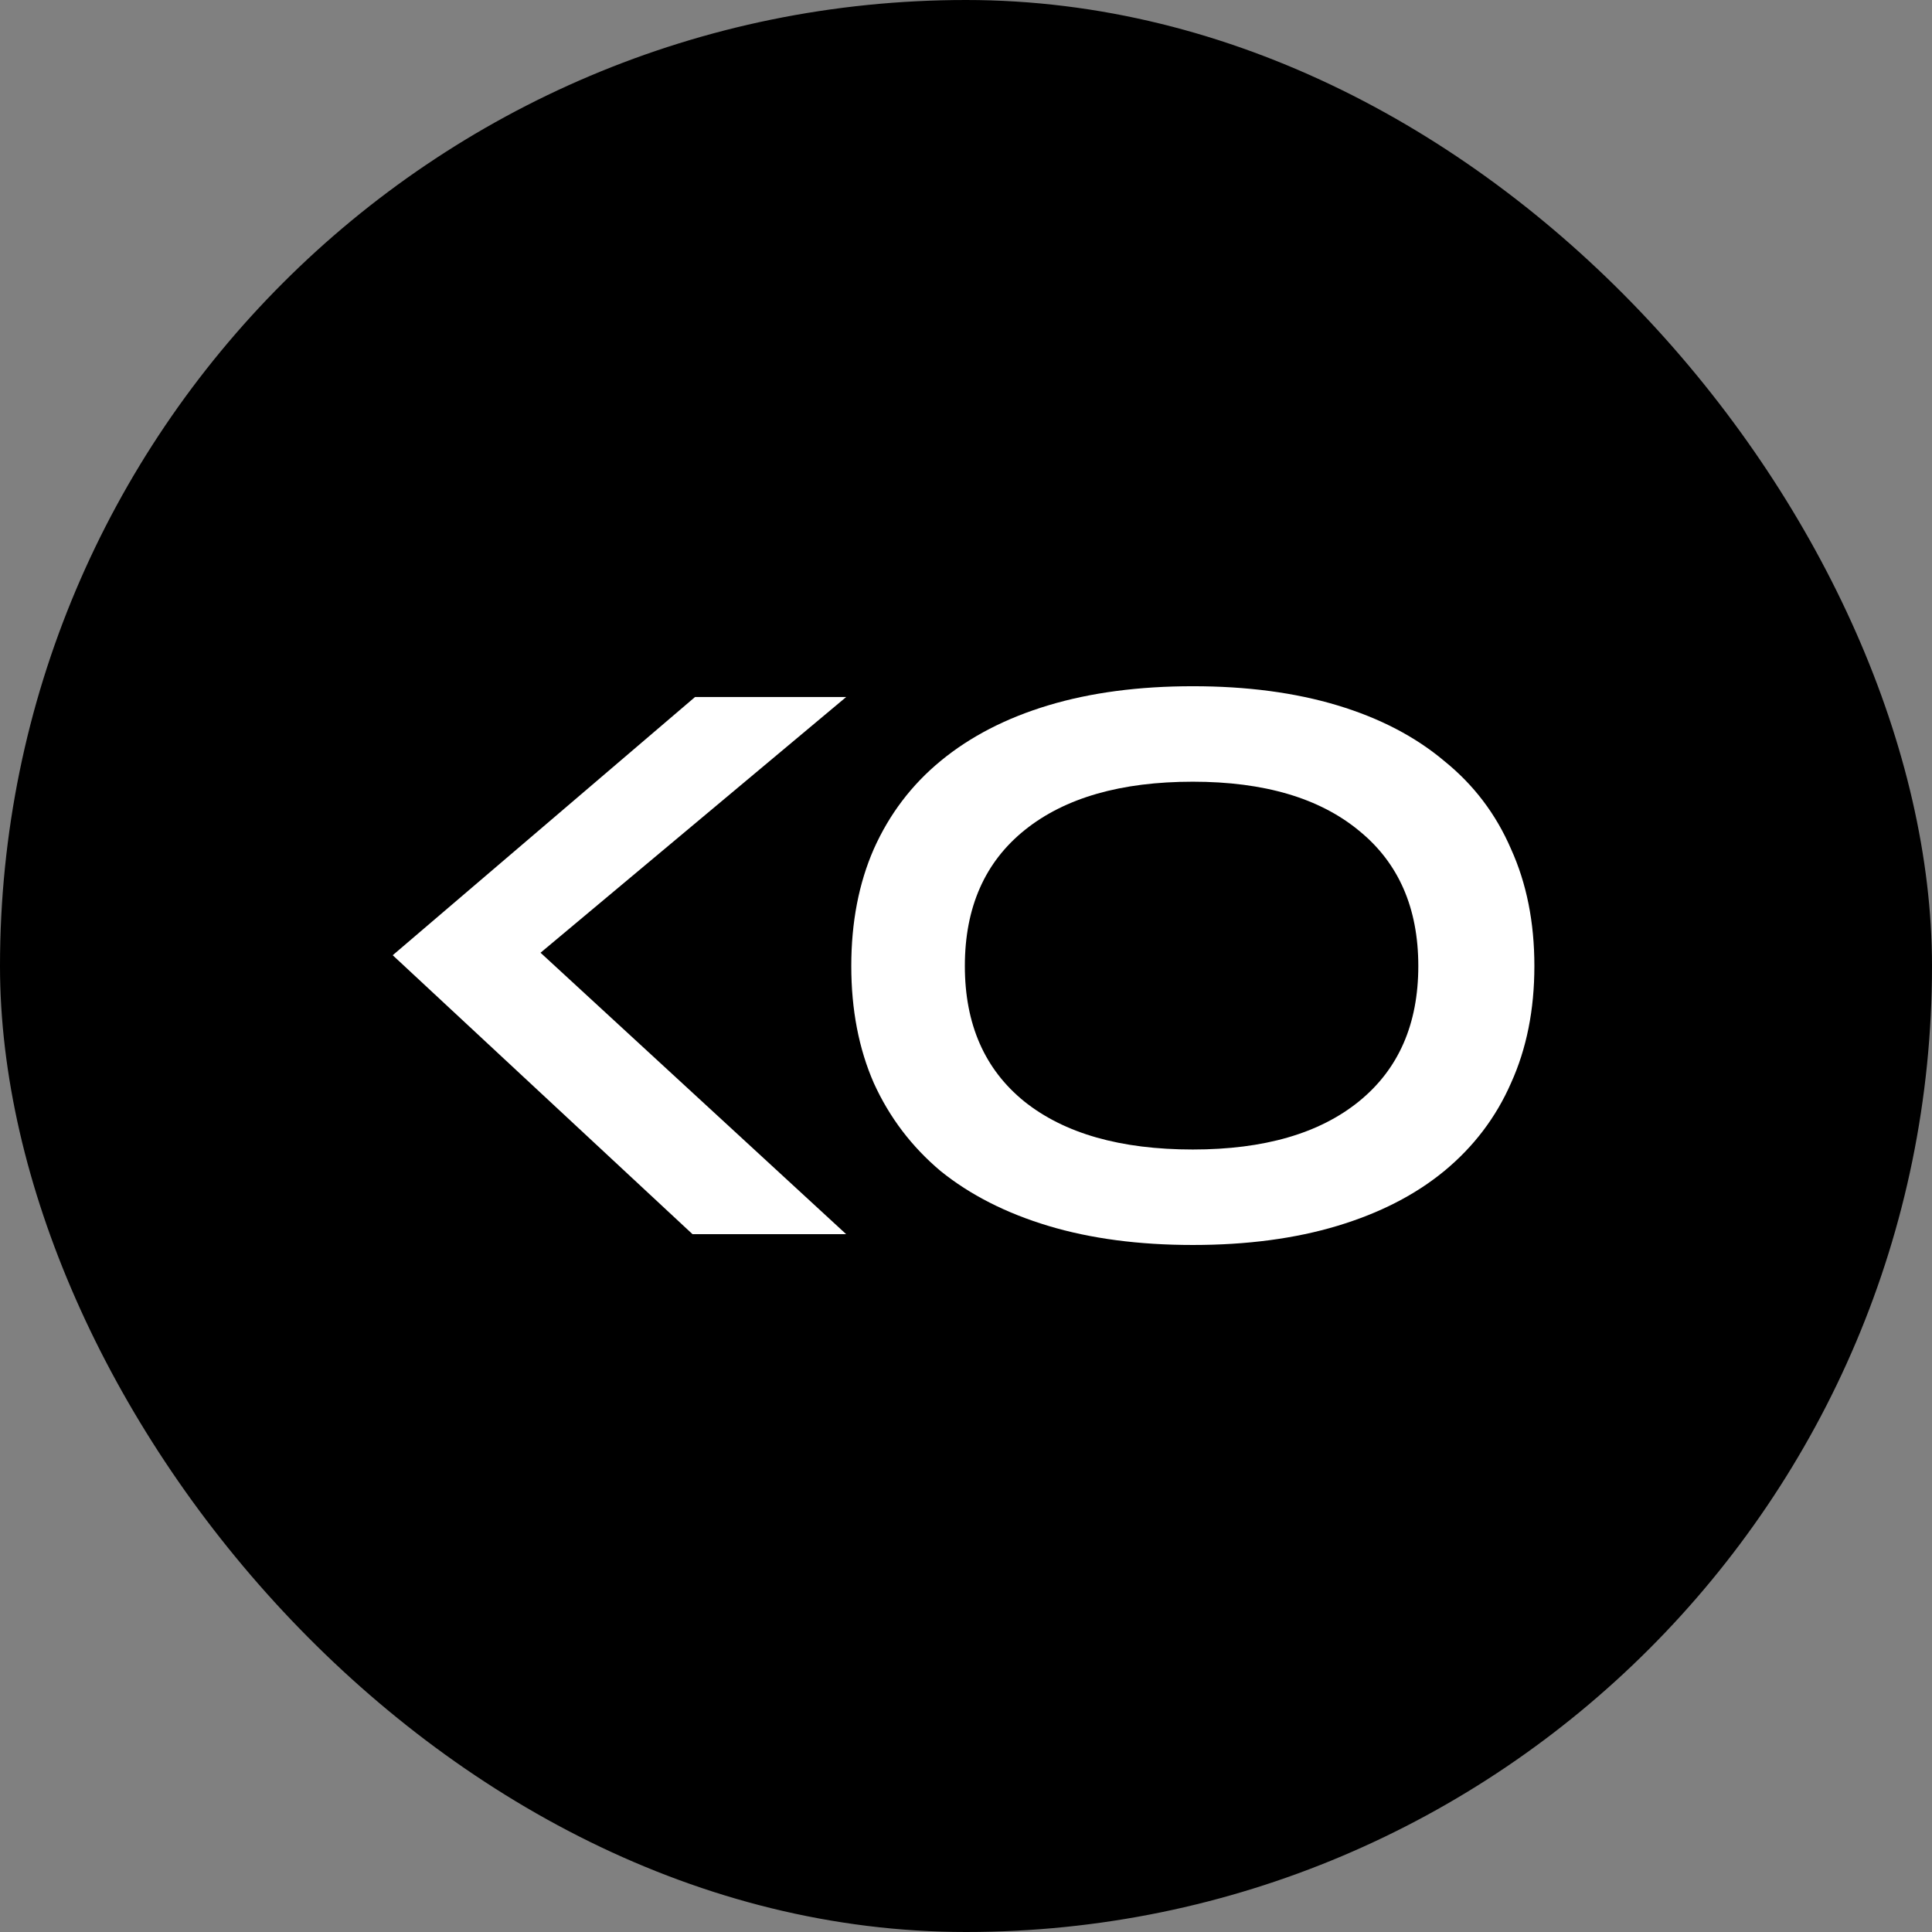 <svg xmlns="http://www.w3.org/2000/svg" width="366" height="366" fill="none"><rect width="100%" height="100%" fill="#808080" stroke="none"/><rect width="366" height="366" fill="#000" rx="183"/><path fill="#fff" d="M160.3 132.045h-28.634l-57.268 48.914 56.794 52.846H160.3l-57.9-53.318 57.9-48.442z"/><path fill="#fff" fill-rule="evenodd" d="M225.971 130c10.231 0 19.353 1.206 27.369 3.617 8.015 2.412 14.765 5.925 20.249 10.538 5.59 4.509 9.808 10.066 12.656 16.672 2.953 6.501 4.43 13.893 4.43 22.177 0 8.283-1.477 15.675-4.43 22.176-2.848 6.501-7.066 12.058-12.656 16.672-5.484 4.509-12.234 7.969-20.249 10.381-8.016 2.411-17.138 3.617-27.369 3.617-10.23 0-19.353-1.206-27.368-3.617-8.015-2.412-14.818-5.872-20.408-10.381-5.484-4.614-9.703-10.171-12.656-16.672-2.847-6.501-4.271-13.893-4.271-22.176 0-8.284 1.424-15.676 4.271-22.177 2.953-6.606 7.172-12.163 12.656-16.672 5.59-4.613 12.393-8.126 20.408-10.538 8.015-2.411 17.138-3.617 27.368-3.617zm-31.956 78.64c-7.488-6.081-11.232-14.627-11.232-25.636 0-11.115 3.797-19.713 11.39-25.794 7.594-6.082 18.193-9.123 31.798-9.123 13.5 0 23.994 3.093 31.482 9.28 7.488 6.081 11.232 14.627 11.232 25.637 0 11.009-3.744 19.555-11.232 25.636-7.488 6.082-17.982 9.123-31.482 9.123-13.71 0-24.362-3.041-31.956-9.123z" clip-rule="evenodd"/></svg>